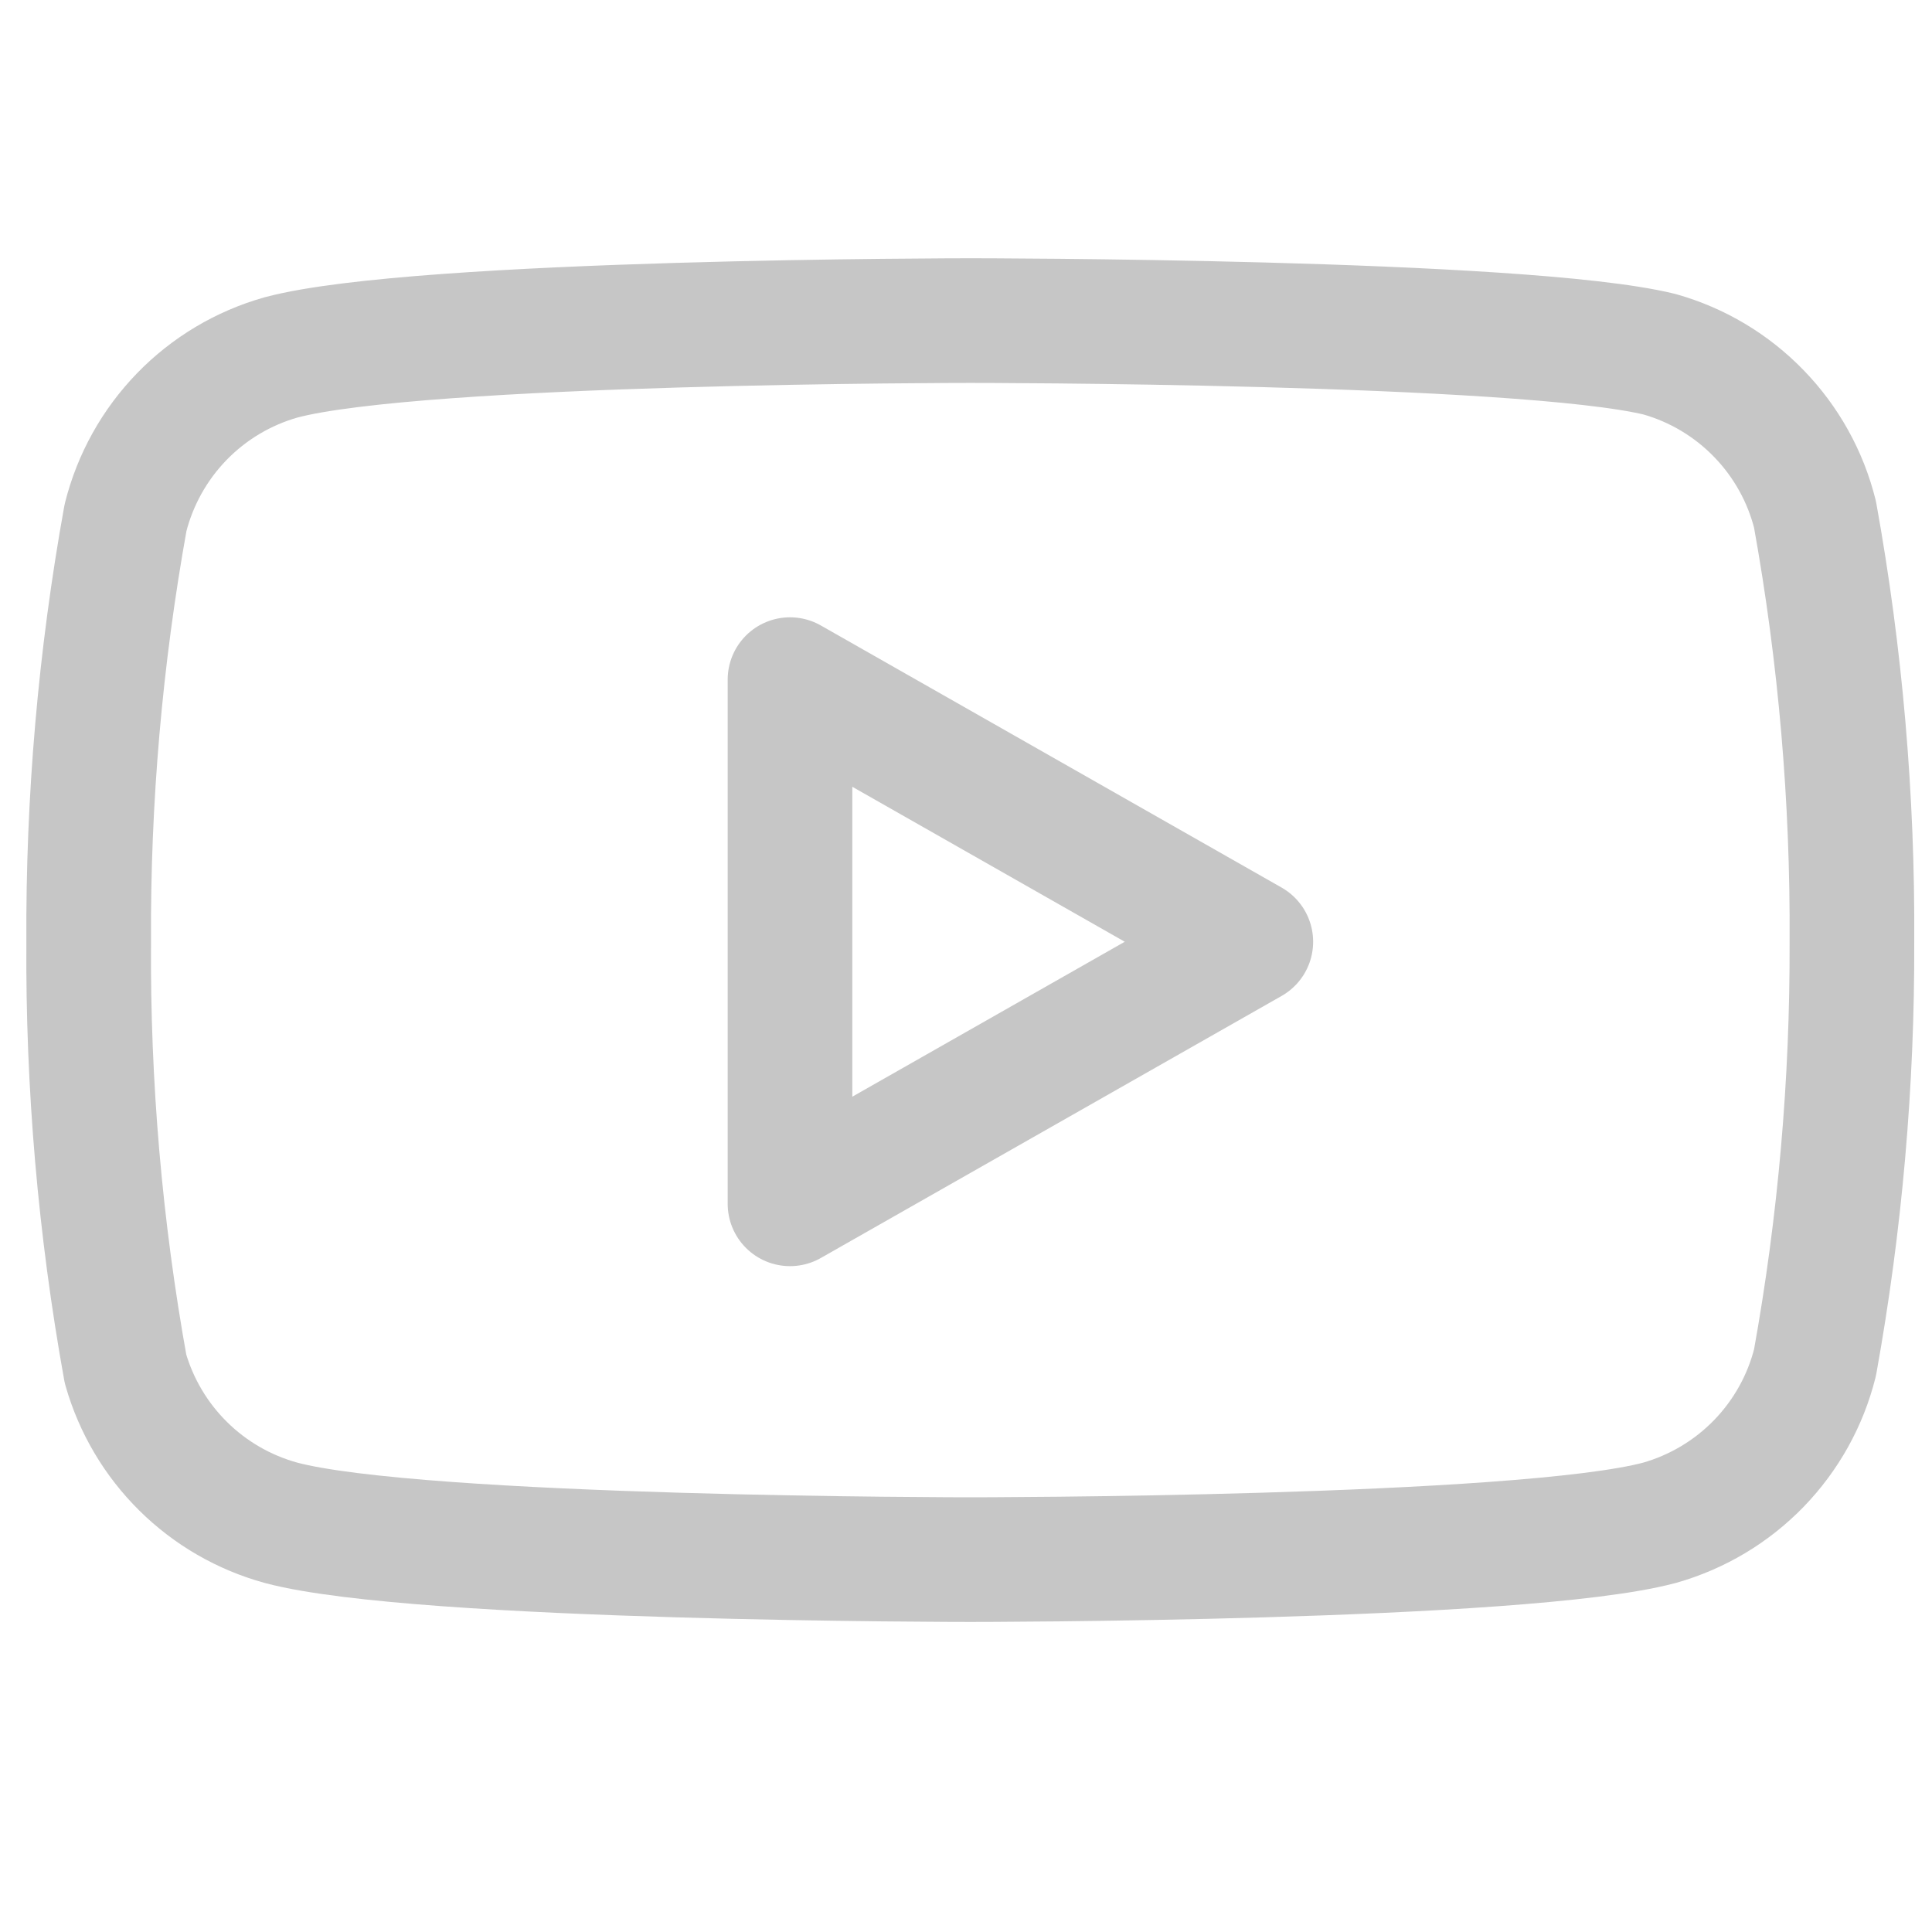 <svg width="31" height="31" viewBox="0 0 31 31" fill="none" xmlns="http://www.w3.org/2000/svg">
<g clip-path="url(#clip0_1_313)">
<path d="M29.123 8.256C28.971 7.645 28.659 7.086 28.221 6.635C27.783 6.183 27.234 5.855 26.628 5.684C24.416 5.144 15.569 5.144 15.569 5.144C15.569 5.144 6.721 5.144 4.509 5.735C3.904 5.906 3.354 6.234 2.916 6.686C2.478 7.138 2.167 7.697 2.014 8.307C1.609 10.552 1.411 12.829 1.423 15.11C1.408 17.408 1.606 19.703 2.014 21.965C2.183 22.556 2.501 23.094 2.938 23.526C3.375 23.959 3.916 24.271 4.509 24.434C6.721 25.025 15.569 25.025 15.569 25.025C15.569 25.025 24.416 25.025 26.628 24.434C27.234 24.262 27.783 23.934 28.221 23.483C28.659 23.031 28.971 22.472 29.123 21.862C29.525 19.634 29.723 17.374 29.715 15.11C29.729 12.812 29.531 10.517 29.123 8.256V8.256Z" stroke="#C6C6C6" stroke-width="2" stroke-linecap="round" stroke-linejoin="round"/>
<path d="M12.676 19.316L20.07 15.111L12.676 10.905V19.316Z" stroke="#C6C6C6" stroke-width="2" stroke-linecap="round" stroke-linejoin="round"/>
</g>
<defs>
<clipPath id="clip0_1_313">
<rect width="30.864" height="30.864" fill="white" transform="translate(0.137)"/>
</clipPath>
</defs>
</svg>
